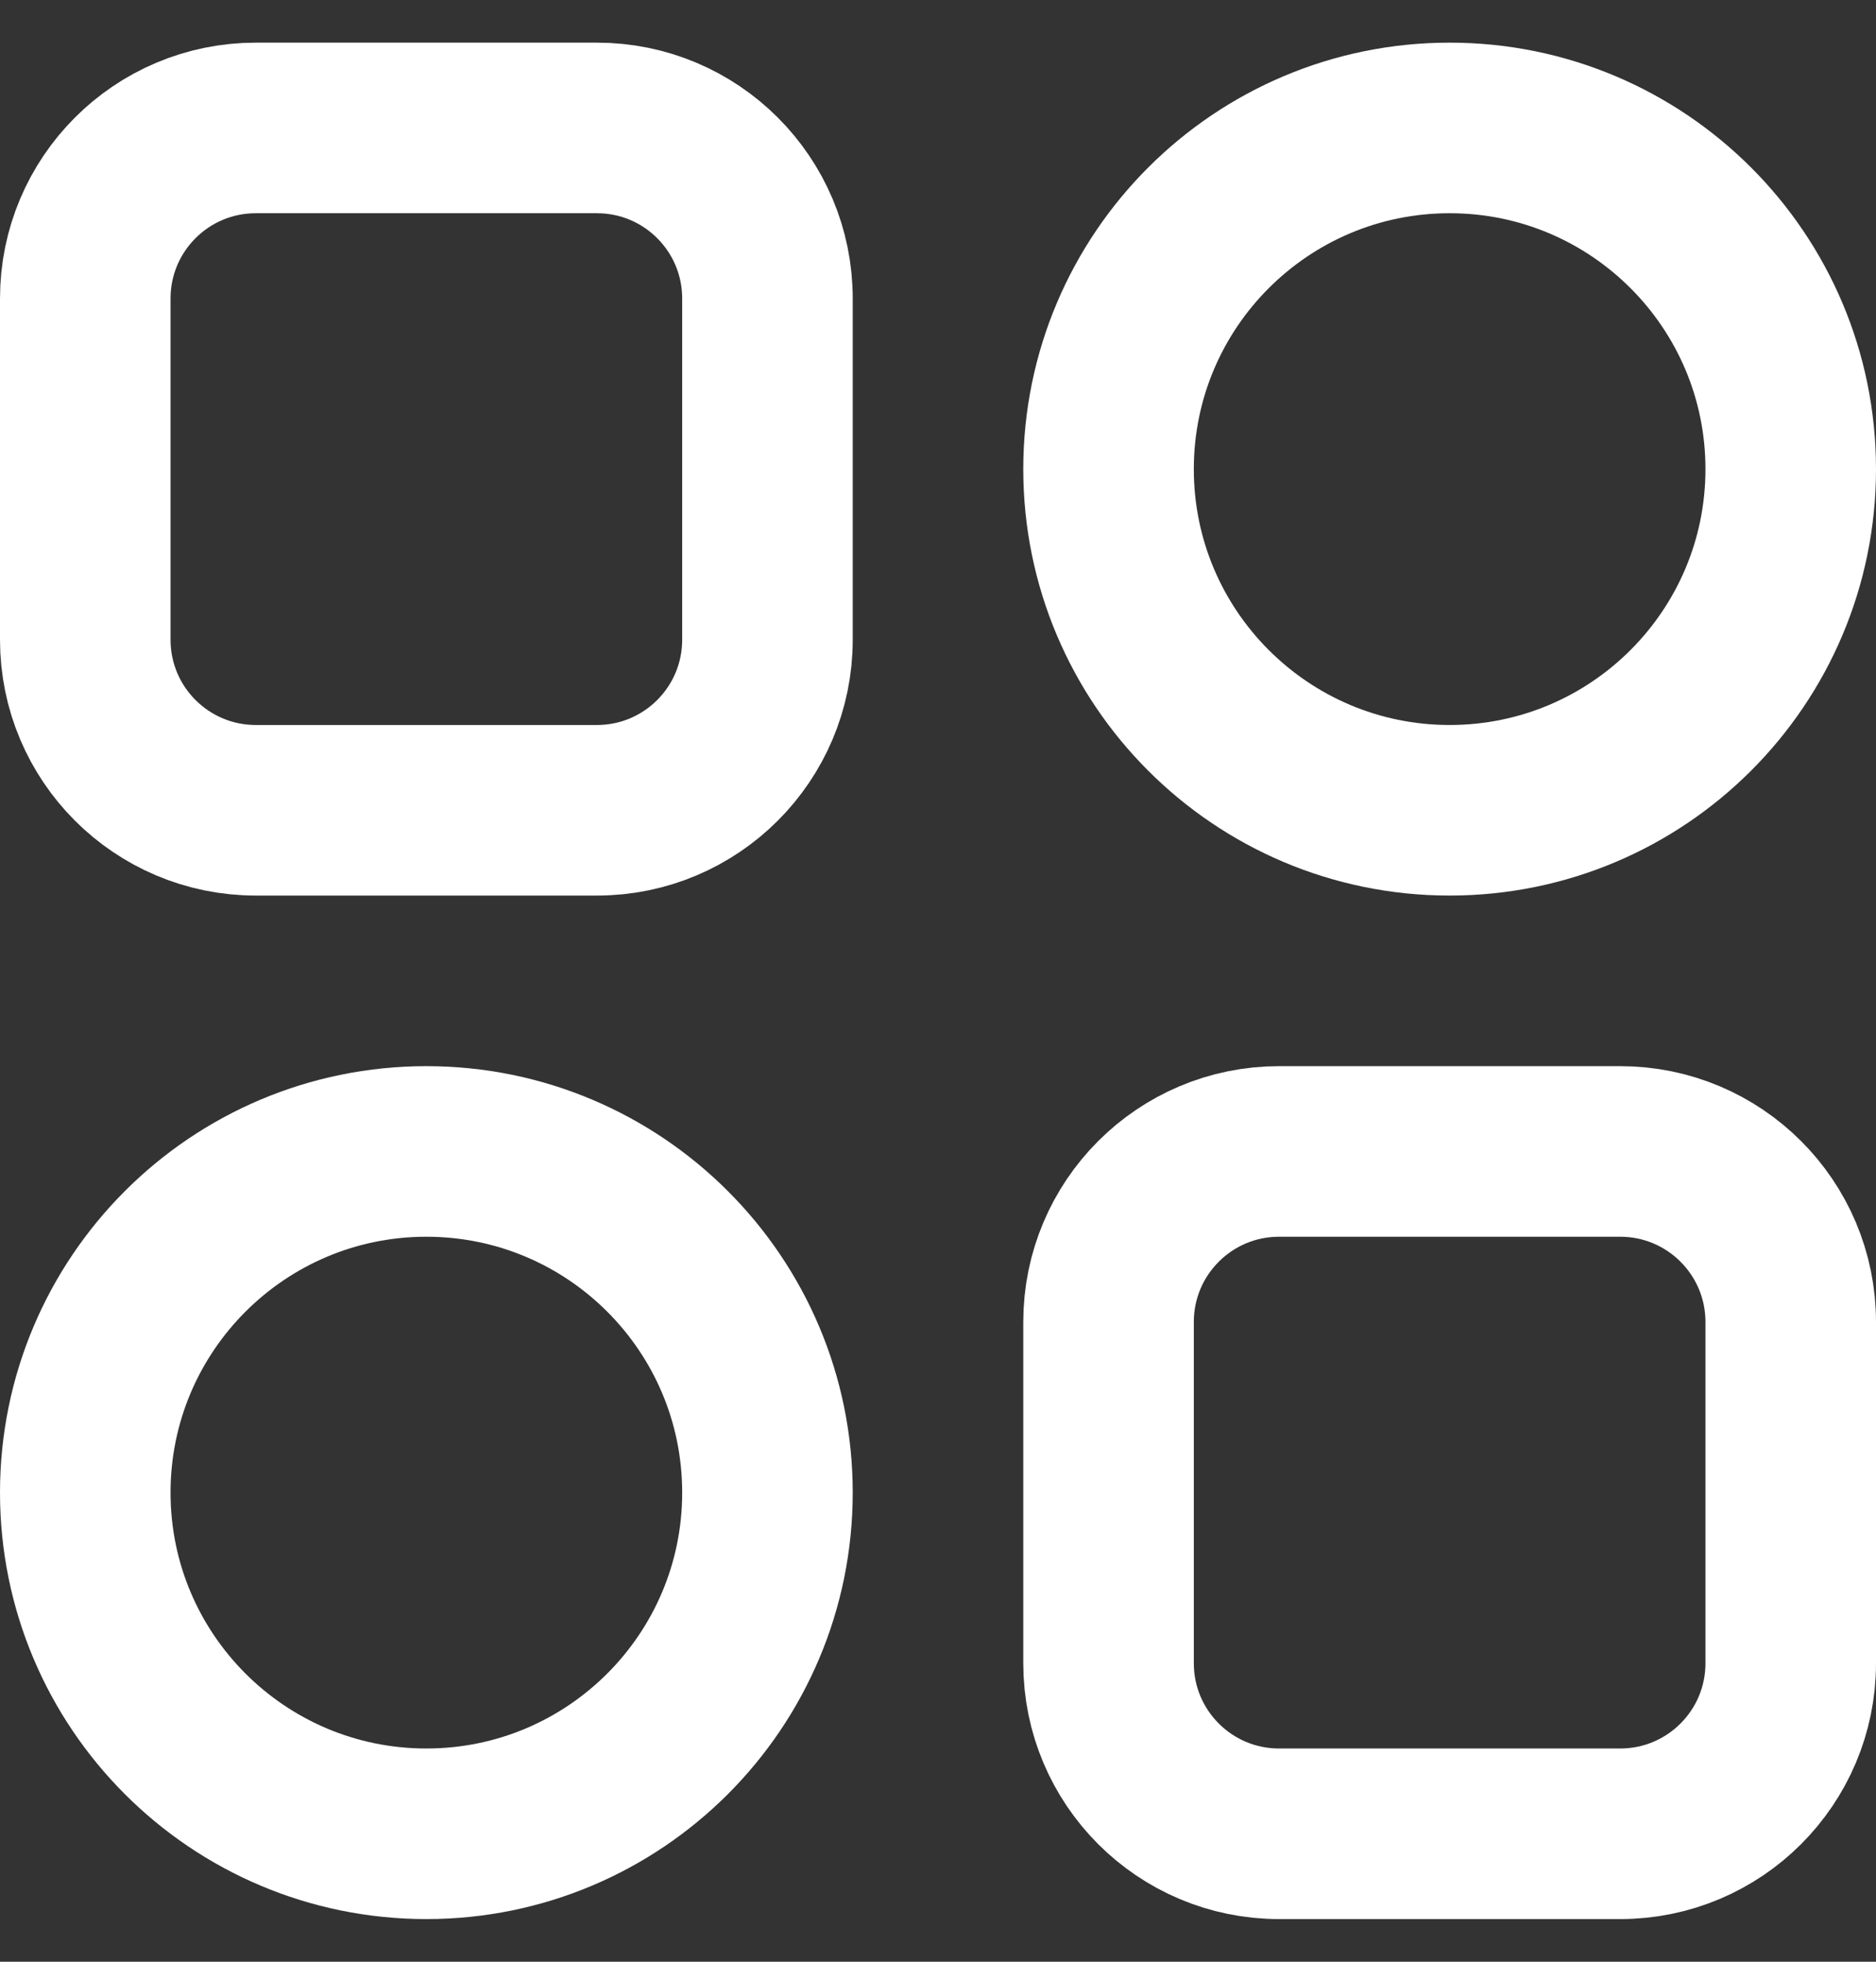 <svg width="22" height="23" viewBox="0 0 22 23" fill="none" xmlns="http://www.w3.org/2000/svg">
<rect x="0" y="0" width="22" height="23" fill="#333333" stroke="none"/>
<path d="M1 3.5C1 2.395 1.895 1.5 3 1.5H7C8.105 1.5 9 2.395 9 3.5V7.5C9 8.605 8.105 9.5 7 9.5H3C1.895 9.5 1 8.605 1 7.5V3.5Z" stroke="white" stroke-width="2"/>
<path d="M21 5.5C21 7.709 19.209 9.5 17 9.5C14.791 9.5 13 7.709 13 5.5C13 3.291 14.791 1.5 17 1.5C19.209 1.5 21 3.291 21 5.5Z" stroke="white" stroke-width="2"/>
<path d="M9 17.5C9 19.709 7.209 21.5 5 21.5C2.791 21.5 1 19.709 1 17.5C1 15.291 2.791 13.5 5 13.5C7.209 13.5 9 15.291 9 17.5Z" stroke="white" stroke-width="2"/>
<path d="M13 15.5C13 14.395 13.895 13.5 15 13.5H19C20.105 13.5 21 14.395 21 15.5V19.5C21 20.605 20.105 21.5 19 21.5H15C13.895 21.5 13 20.605 13 19.5V15.5Z" stroke="white" stroke-width="2"/>
</svg>
